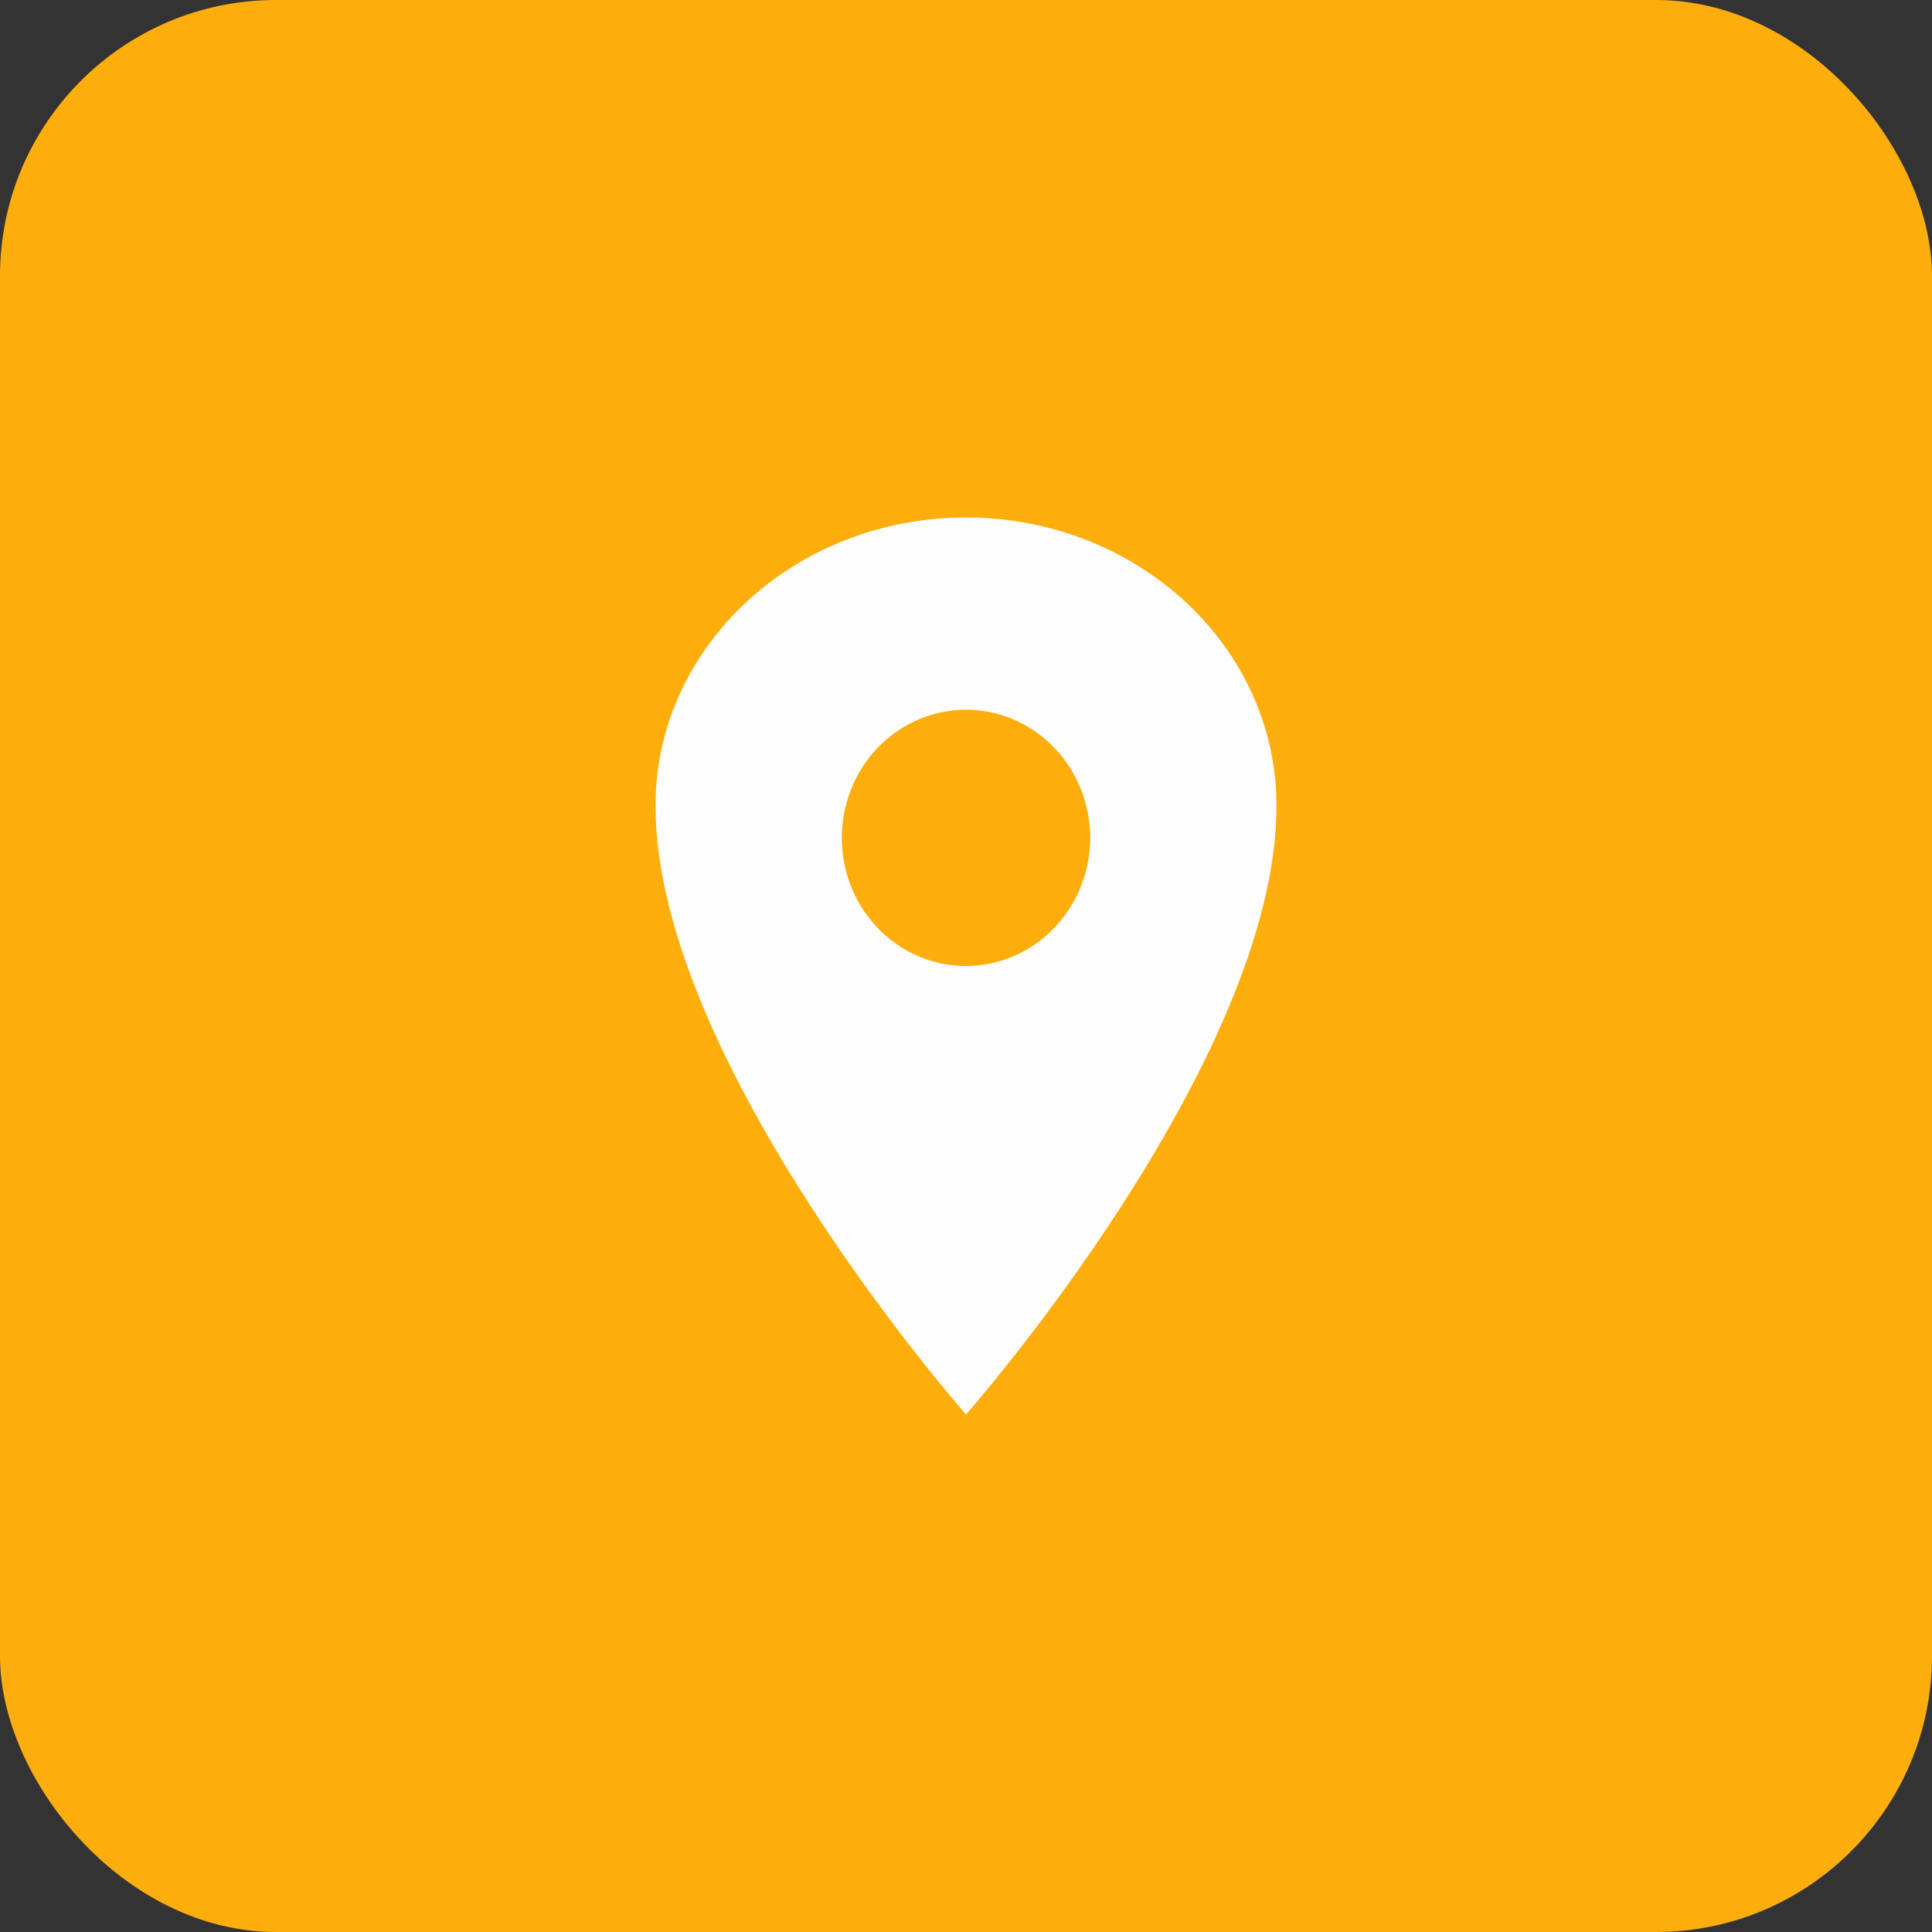 <svg xmlns="http://www.w3.org/2000/svg" width="56" height="56" viewBox="0 0 56 56" fill="none"><rect x="0" y="0" width="56" height="56" fill="#333333" stroke="none"/><rect width="56" height="56" rx="8" fill="#FEAE0C"></rect><path d="M28 15C23.031 15 19 18.744 19 23.357C19 30.786 28 41 28 41C28 41 37 30.786 37 23.357C37 18.744 32.969 15 28 15ZM28 28C27.288 28 26.592 27.782 26 27.374C25.408 26.966 24.947 26.386 24.674 25.707C24.402 25.028 24.33 24.282 24.469 23.561C24.608 22.841 24.951 22.179 25.454 21.659C25.958 21.14 26.599 20.786 27.298 20.643C27.996 20.5 28.72 20.573 29.378 20.854C30.035 21.135 30.598 21.611 30.993 22.222C31.389 22.833 31.6 23.551 31.6 24.286C31.599 25.27 31.219 26.215 30.544 26.911C29.869 27.607 28.954 27.999 28 28Z" fill="#FDFDFD"></path></svg>